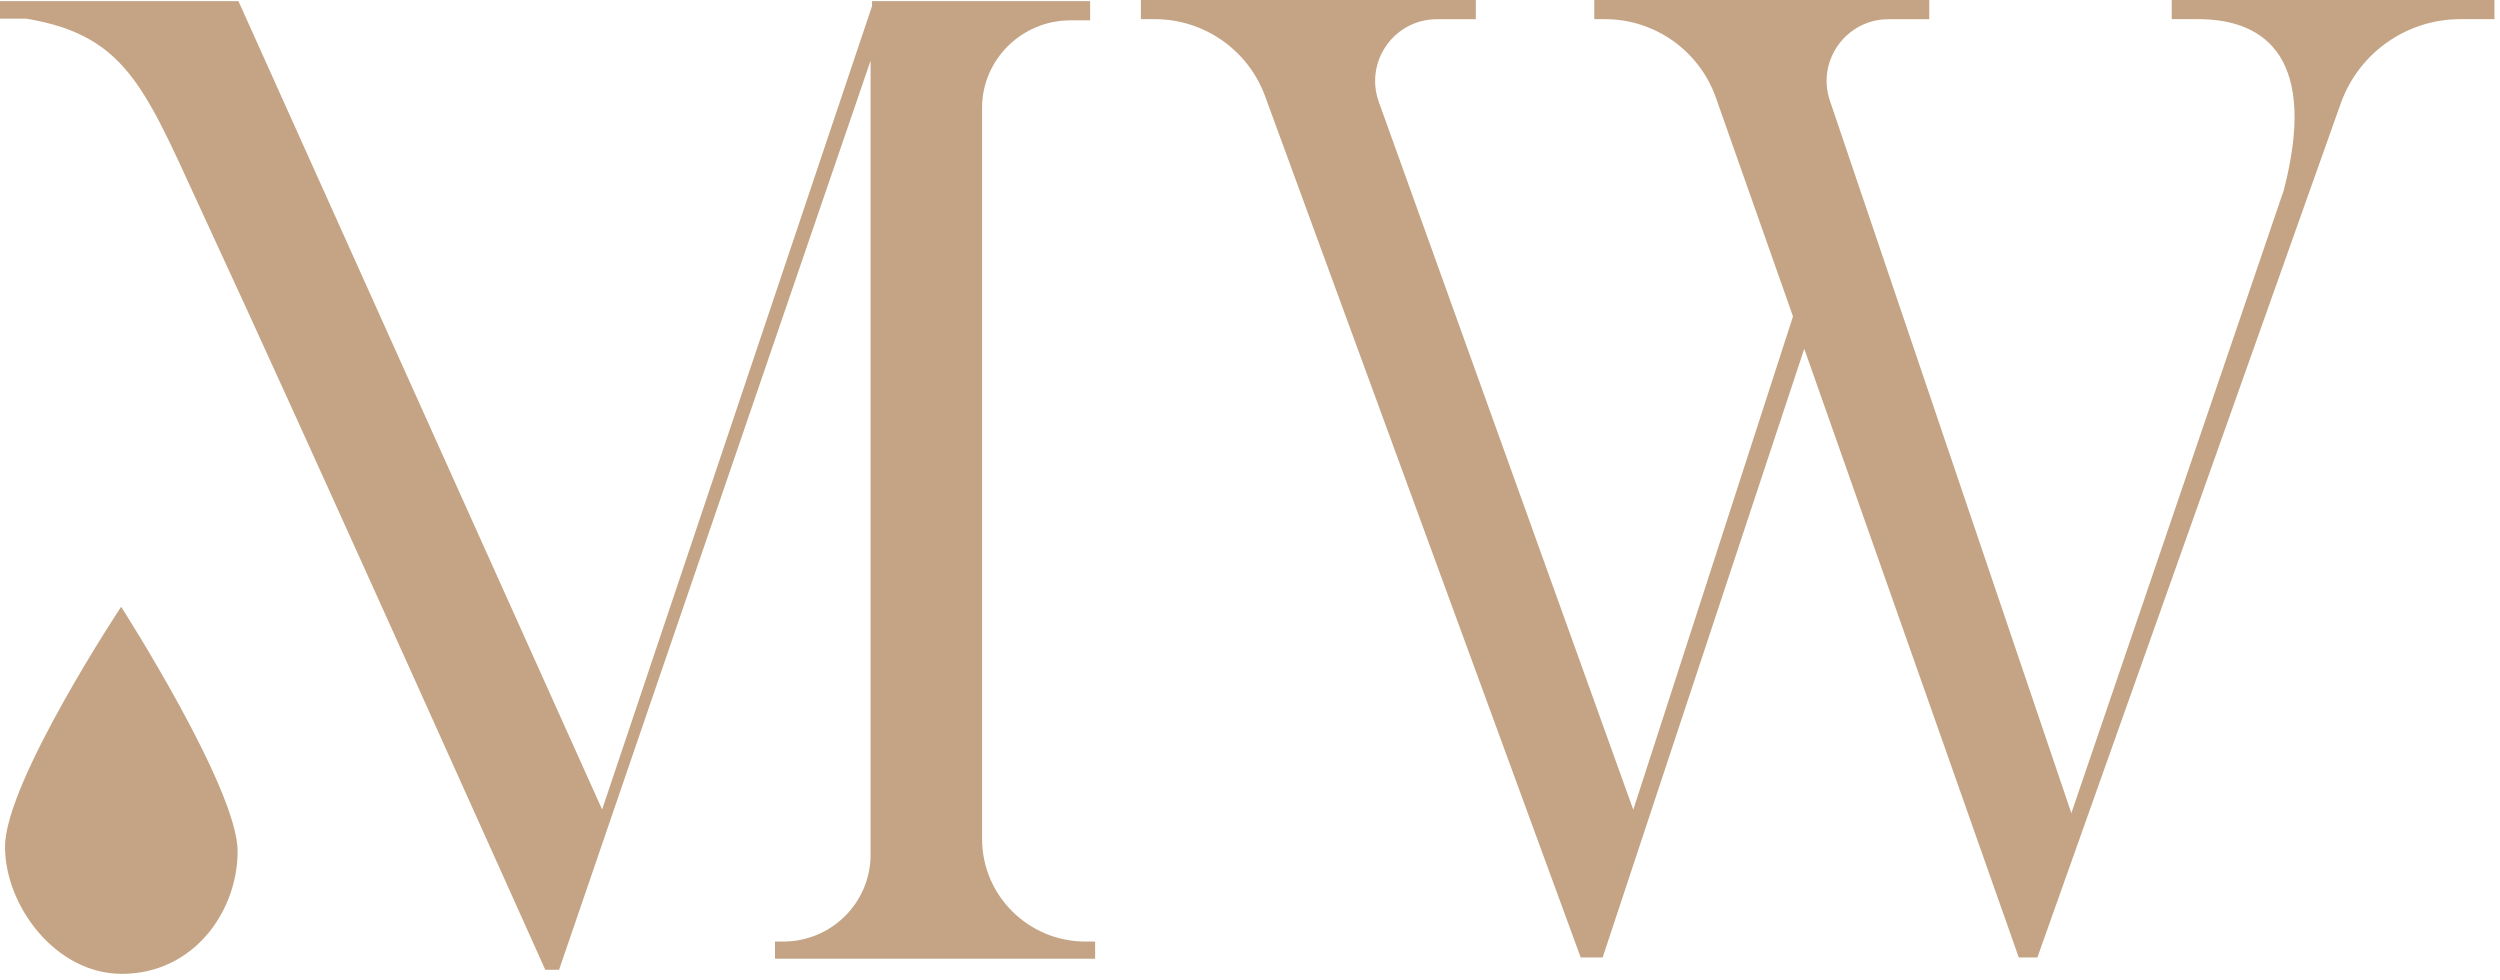 <svg xmlns="http://www.w3.org/2000/svg" width="329" height="129" viewBox="0 0 329 129" fill="none"><path d="M129.24 110.39V14.21C129.24 7.85 134.45 2.68 140.86 2.68H143.46V0.15H114.76V0.8L79.24 106.53L31.38 0.15H0V2.46H3.48C17.17 4.75 19.25 12.17 27.51 29.92C38.83 54.23 71.76 127.63 71.76 127.63H73.57L114.57 7.98V112.46C114.57 118.8 109.42 123.91 103.06 123.91H101.99V126.17H144.12V123.91H142.86C135.35 123.91 129.24 117.87 129.24 110.39Z" fill="#C4A484"></path><path d="M0.66 111.43C0.66 119.22 7.33 128.15 16.02 128.16C25.41 128.16 31.26 120.04 31.27 112.02C31.28 103.78 15.94 79.85 15.94 79.85C15.94 79.85 0.66 102.93 0.66 111.43Z" fill="#C4A484"></path><path d="M285.8 0V2.52H289.29C298.58 2.52 304.94 8.16 300.54 25.05L272.59 107.01L240.82 13.27C239.03 8 242.95 2.53 248.52 2.53H253.89V0H209.81V2.52H211.21C217.77 2.52 223.62 6.66 225.81 12.85L235.96 41.64L214.94 106.56L181.45 13.41C179.55 8.11 183.47 2.53 189.1 2.53H194.22V0H150.14V2.52H151.96C158.45 2.52 164.26 6.57 166.49 12.67L208.02 126H210.91L237.44 45.9L265.67 126H268.12L308.03 13.64C310.4 6.97 316.7 2.52 323.78 2.52H328.27V0H285.79H285.8Z" fill="#C4A484"></path></svg>